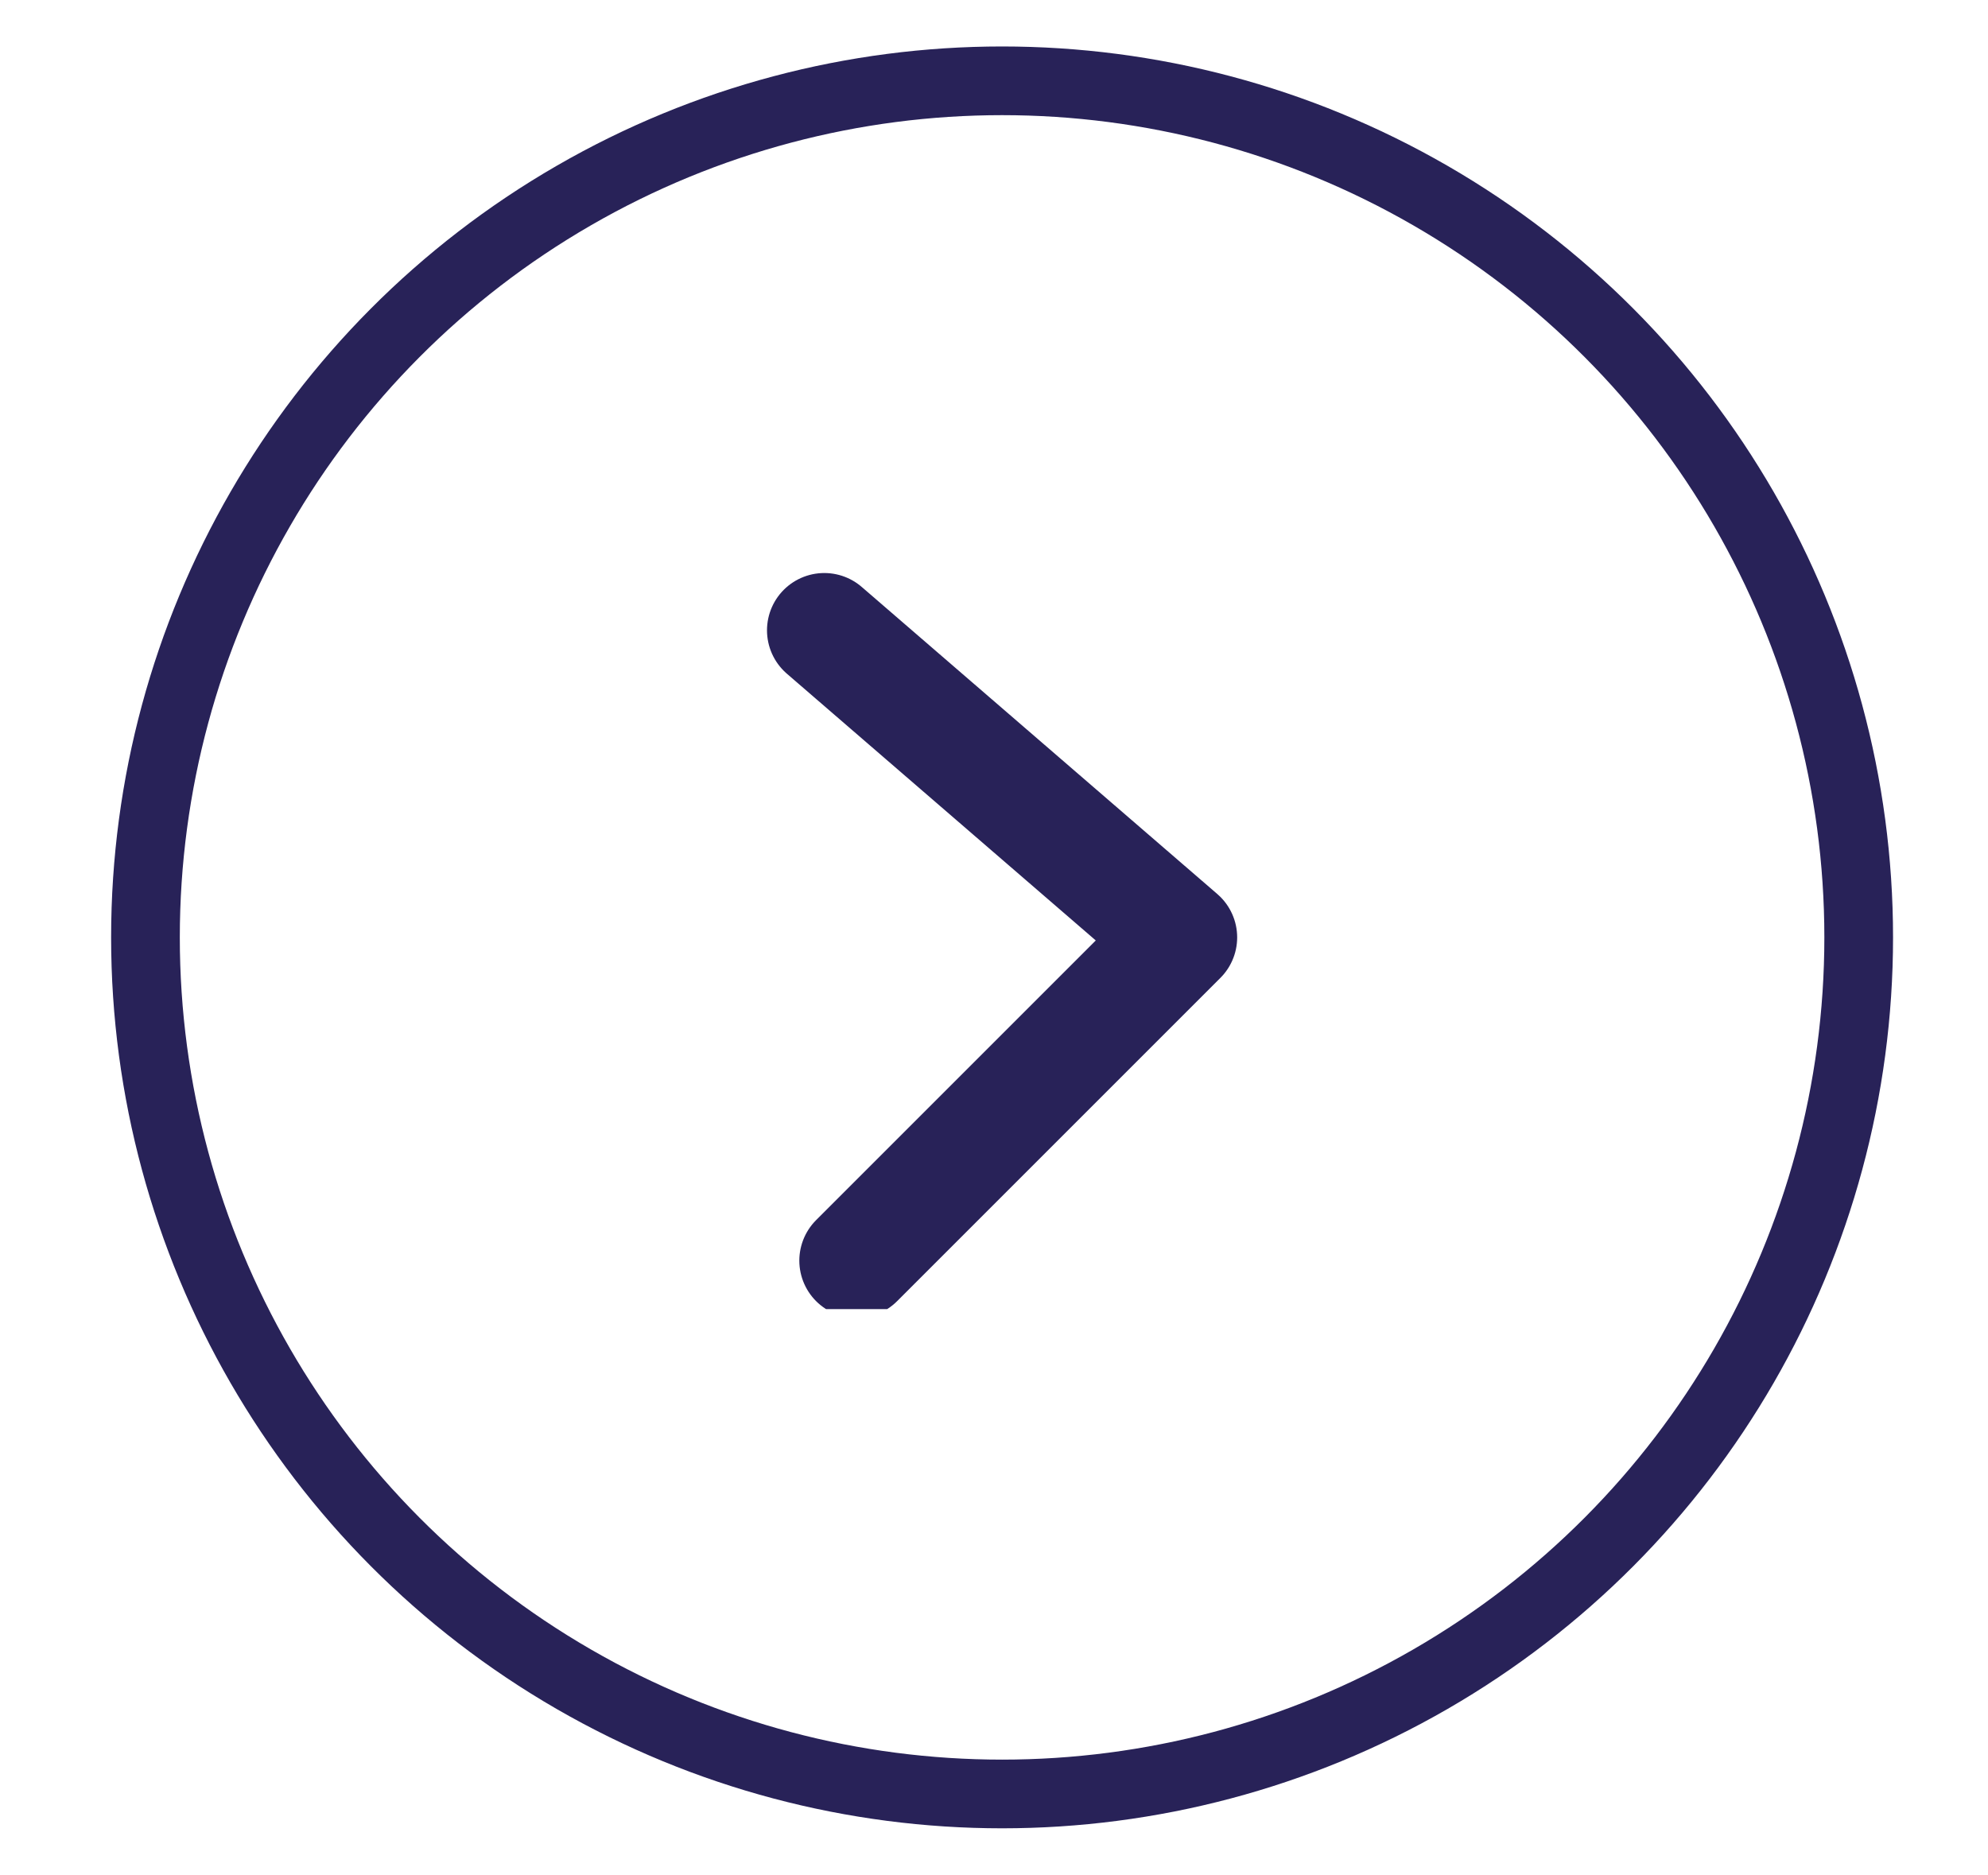 <?xml version="1.0" encoding="utf-8"?>
<!-- Generator: Adobe Illustrator 24.0.1, SVG Export Plug-In . SVG Version: 6.00 Build 0)  -->
<svg version="1.1" id="Layer_1" xmlns="http://www.w3.org/2000/svg" xmlns:xlink="http://www.w3.org/1999/xlink" x="0px" y="0px"
	 viewBox="0 0 12.3 11.6" style="enable-background:new 0 0 12.3 11.6;" xml:space="preserve">
<style type="text/css">
	
		.st0{clip-path:url(#SVGID_2_);fill:none;stroke:#282258;stroke-width:0.709;stroke-linecap:round;stroke-linejoin:round;stroke-miterlimit:10;}
	.st1{fill:none;stroke:#282258;stroke-width:0.425;stroke-linecap:round;stroke-linejoin:round;stroke-miterlimit:10;}
</style>
<g>
	<g>
		<defs>
			<rect id="SVGID_1_" x="4.7" y="3.5" width="3" height="4.6"/>
		</defs>
		<clipPath id="SVGID_2_">
			<use xlink:href="#SVGID_1_"  style="overflow:visible;"/>
		</clipPath>
		<polyline class="st0" points="5.1,3.9 7.3,5.8 5.3,7.8 		"/>
	</g>
</g>
<circle class="st1" cx="6.2" cy="5.8" r="5.3"/>
</svg>

